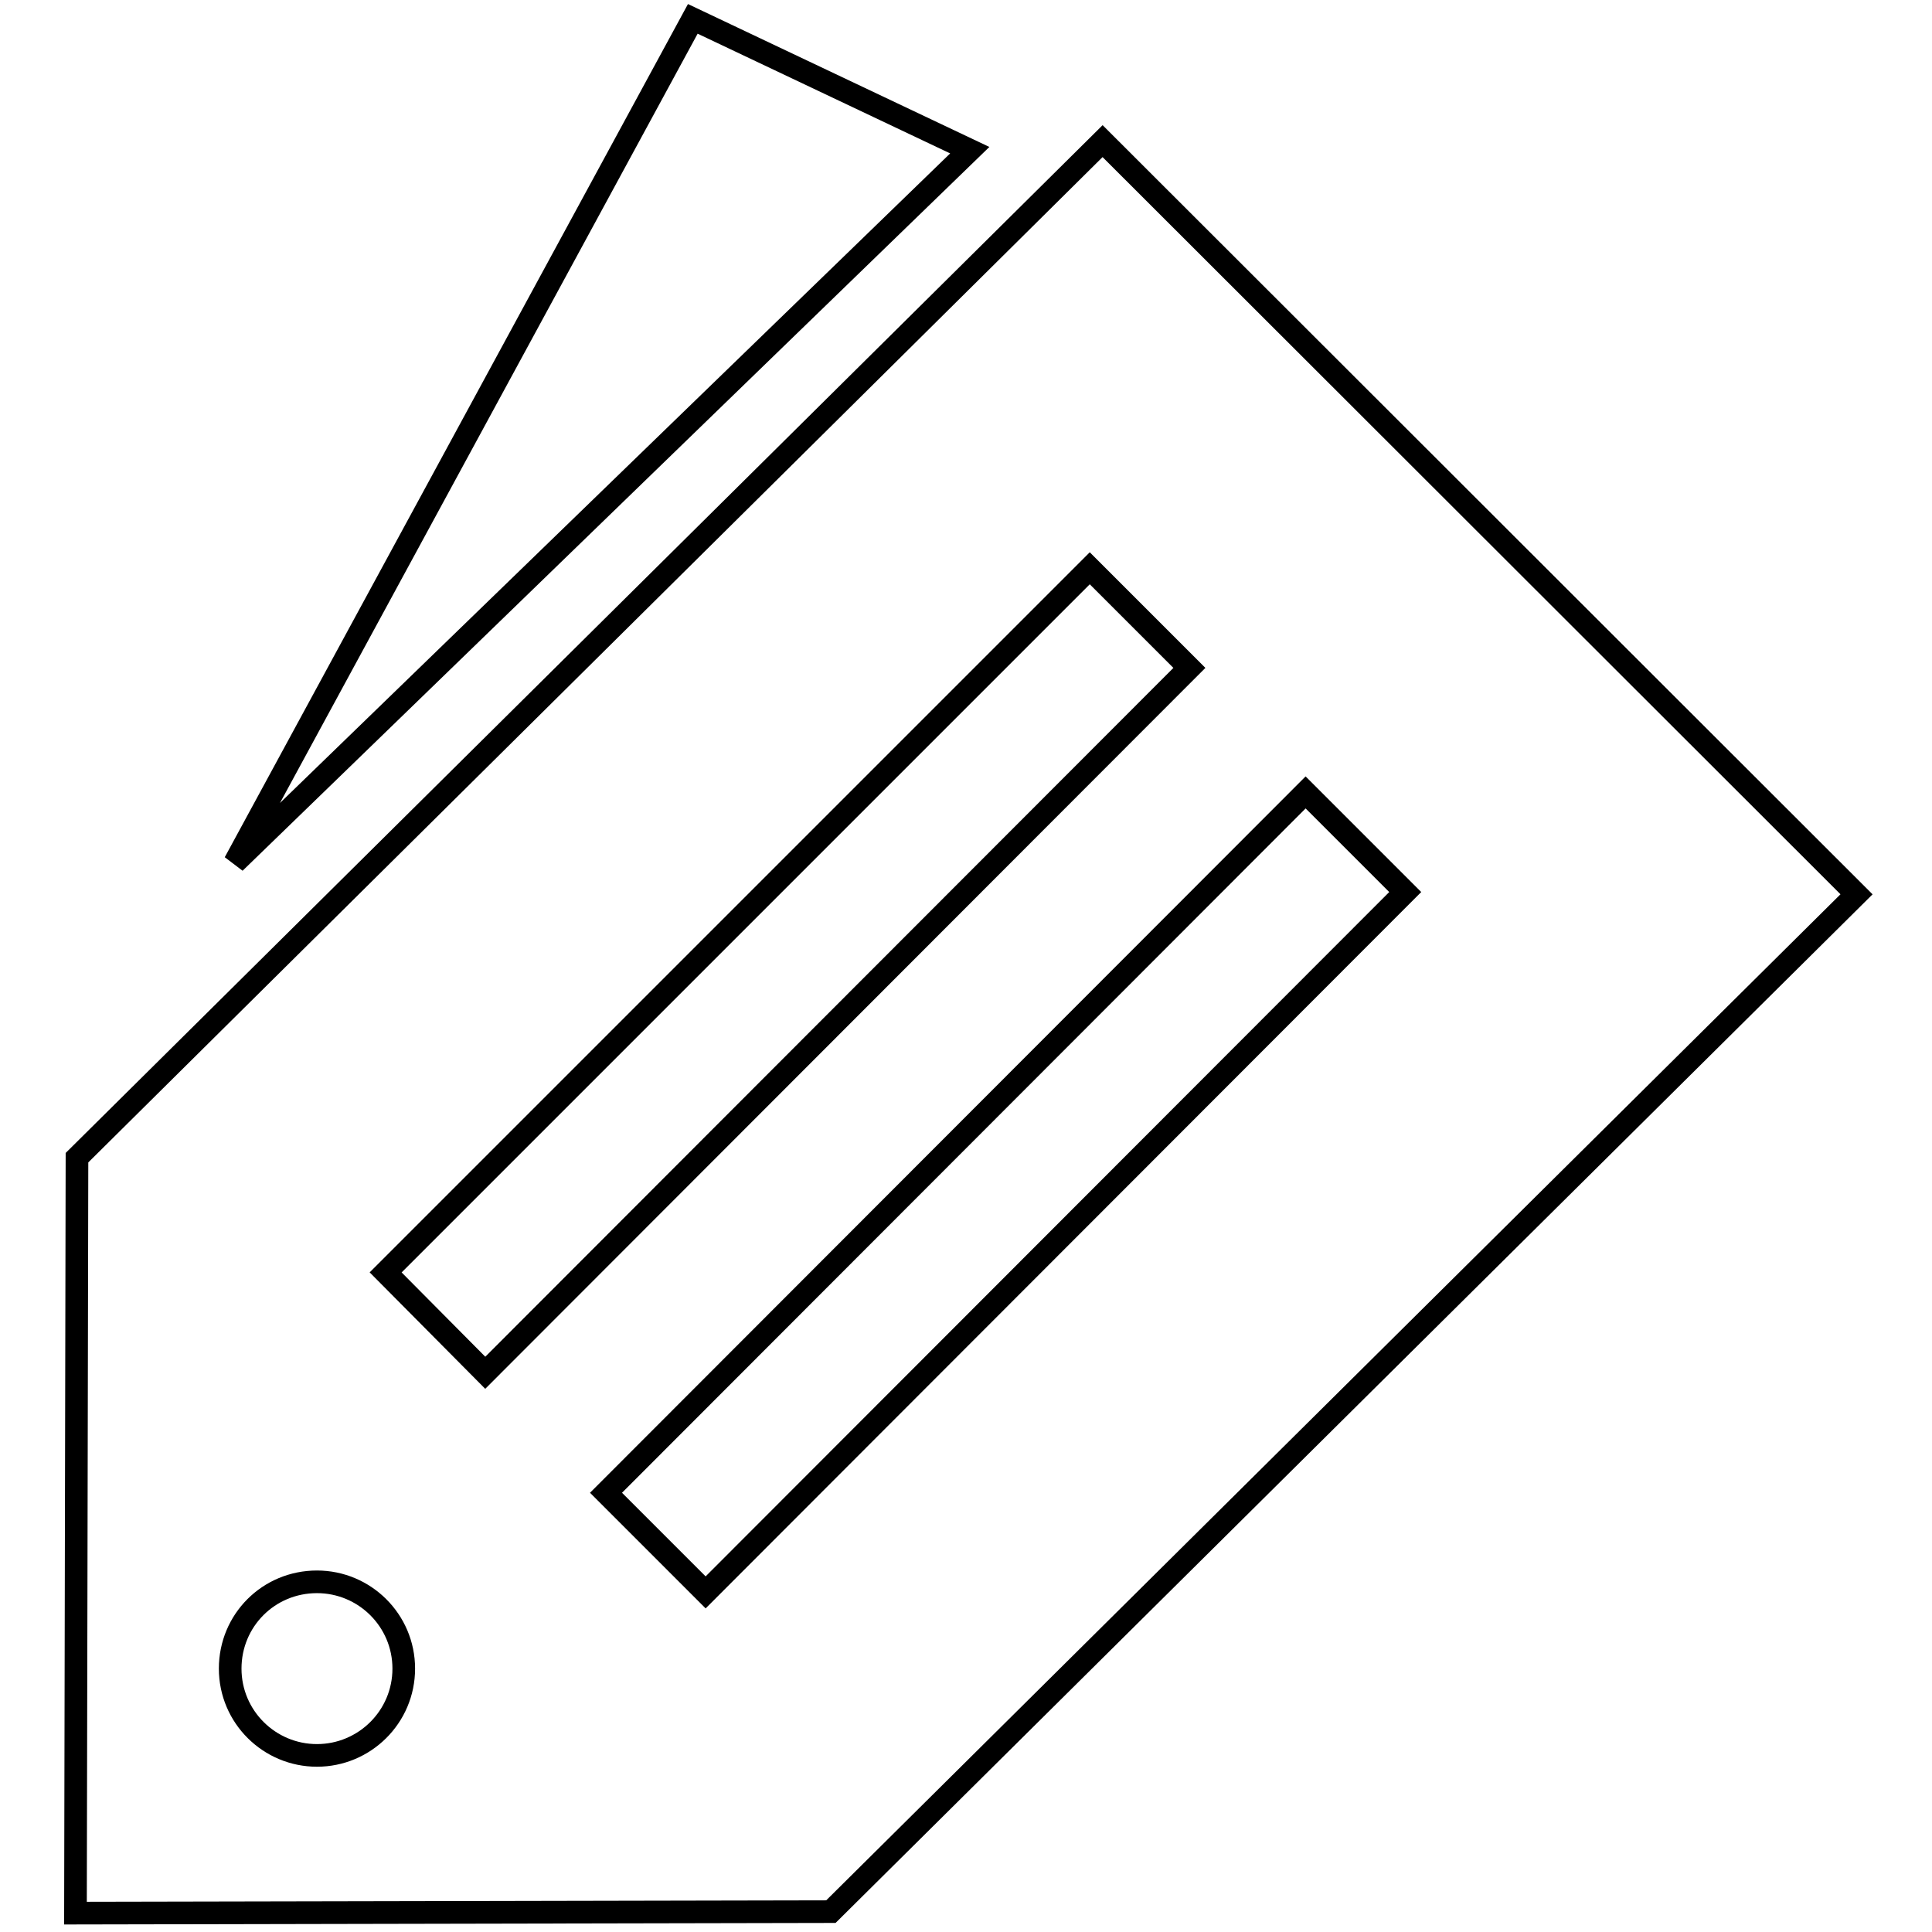 <?xml version="1.0" encoding="utf-8"?>
<!-- Svg Vector Icons : http://www.onlinewebfonts.com/icon -->
<!DOCTYPE svg PUBLIC "-//W3C//DTD SVG 1.1//EN" "http://www.w3.org/Graphics/SVG/1.1/DTD/svg11.dtd">
<svg version="1.1" xmlns="http://www.w3.org/2000/svg" xmlns:xlink="http://www.w3.org/1999/xlink" x="0px" y="0px" viewBox="0 0 256 256" enable-background="new 0 0 256 256" xml:space="preserve">
<g><g><path stroke-width="3" fill-opacity="0" stroke="#000000"  d="M146.1,18.7L10.2,153.4L10,253.5l100.1-0.2L246,118.5L146.1,18.7z M42,232.6c-6.3,0-11.5-5.1-11.5-11.5s5.1-11.5,11.5-11.5c6.3,0,11.5,5.1,11.5,11.5S48.3,232.6,42,232.6z M51.1,168.6l93.3-93.3l13.2,13.2l-93.3,93.4L51.1,168.6z M93.5,211l-13.2-13.2l92.7-92.8l13.2,13.2L93.5,211z"/><path stroke-width="3" fill-opacity="0" stroke="#000000"  d="M91.8,2.5L31.1,114.3l97.4-94.4L91.8,2.5z"/></g></g>
</svg>